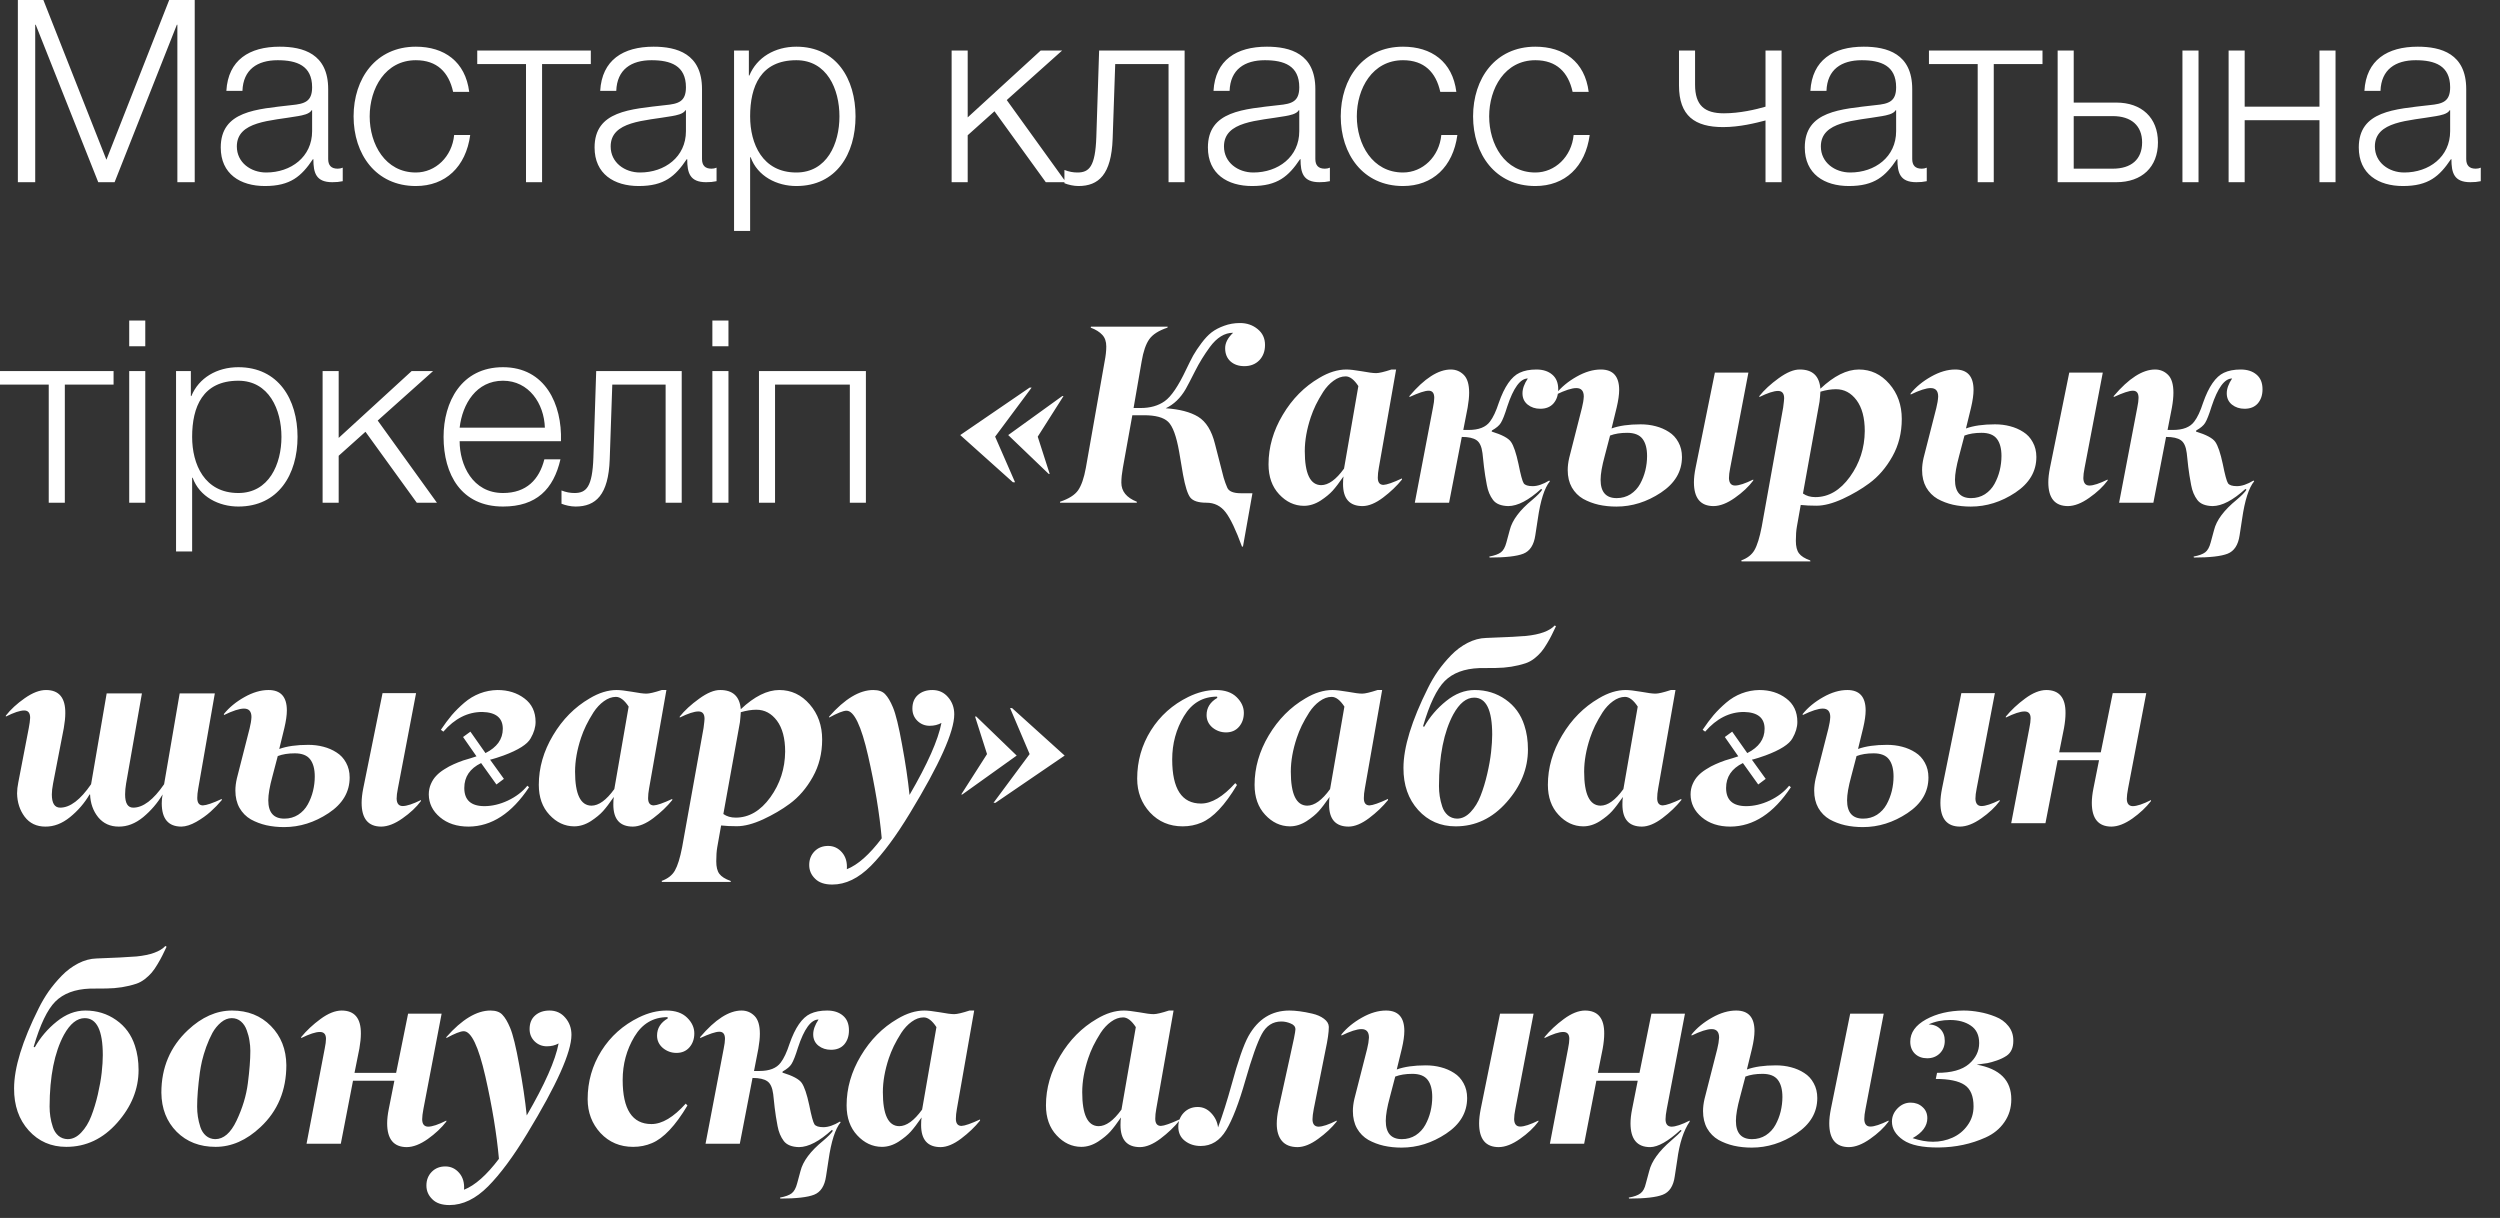 <?xml version="1.0" encoding="UTF-8"?> <svg xmlns="http://www.w3.org/2000/svg" width="117" height="57" viewBox="0 0 117 57" fill="none"><rect x="0" y="0" width="117" height="57" fill="#333333" stroke="none"/><path d="M0.836 8.527V-0H2.03L4.98 7.476L7.918 -0H9.113V8.527H8.301V1.158H8.277L5.363 8.527H4.598L1.672 1.158H1.648V8.527H0.836ZM11.346 4.252H10.594C10.677 2.807 11.669 2.185 13.09 2.185C14.177 2.185 15.359 2.508 15.359 4.168V7.441C15.359 7.739 15.502 7.894 15.801 7.894C15.885 7.894 15.956 7.882 16.04 7.847V8.48C15.861 8.515 15.753 8.527 15.55 8.527C14.786 8.527 14.666 8.085 14.666 7.452H14.643C14.105 8.253 13.592 8.706 12.397 8.706C11.251 8.706 10.331 8.145 10.331 6.903C10.331 5.183 12.015 5.112 13.639 4.92C14.26 4.861 14.607 4.753 14.607 4.084C14.607 3.069 13.89 2.818 12.994 2.818C12.051 2.818 11.382 3.248 11.346 4.252ZM14.607 6.139V5.159H14.583C14.487 5.338 14.153 5.398 13.95 5.434C12.672 5.661 11.084 5.661 11.084 6.855C11.084 7.608 11.74 8.073 12.457 8.073C13.616 8.073 14.607 7.345 14.607 6.139ZM21.959 4.299H21.206C21.003 3.38 20.454 2.818 19.462 2.818C18.029 2.818 17.301 4.144 17.301 5.446C17.301 6.748 18.029 8.073 19.462 8.073C20.382 8.073 21.158 7.333 21.254 6.318H22.006C21.803 7.811 20.848 8.706 19.462 8.706C17.587 8.706 16.548 7.214 16.548 5.446C16.548 3.678 17.587 2.185 19.462 2.185C20.788 2.185 21.779 2.878 21.959 4.299ZM27.65 2.998H25.369V8.527H24.617V2.998H22.335V2.365H27.65V2.998ZM28.841 4.252H28.089C28.172 2.807 29.164 2.185 30.585 2.185C31.672 2.185 32.854 2.508 32.854 4.168V7.441C32.854 7.739 32.998 7.894 33.296 7.894C33.38 7.894 33.452 7.882 33.535 7.847V8.48C33.356 8.515 33.248 8.527 33.045 8.527C32.281 8.527 32.162 8.085 32.162 7.452H32.138C31.6 8.253 31.087 8.706 29.892 8.706C28.746 8.706 27.826 8.145 27.826 6.903C27.826 5.183 29.51 5.112 31.134 4.92C31.756 4.861 32.102 4.753 32.102 4.084C32.102 3.069 31.385 2.818 30.489 2.818C29.546 2.818 28.877 3.248 28.841 4.252ZM32.102 6.139V5.159H32.078C31.982 5.338 31.648 5.398 31.445 5.434C30.167 5.661 28.579 5.661 28.579 6.855C28.579 7.608 29.235 8.073 29.952 8.073C31.111 8.073 32.102 7.345 32.102 6.139ZM34.354 10.809V2.365H35.047V3.535H35.07C35.417 2.687 36.265 2.185 37.268 2.185C39.143 2.185 40.039 3.69 40.039 5.446C40.039 7.202 39.143 8.706 37.268 8.706C36.36 8.706 35.453 8.253 35.13 7.357H35.106V10.809H34.354ZM39.286 5.446C39.286 4.168 38.701 2.818 37.268 2.818C35.596 2.818 35.106 4.049 35.106 5.446C35.106 6.724 35.679 8.073 37.268 8.073C38.701 8.073 39.286 6.724 39.286 5.446ZM44.536 8.527V2.365H45.288V5.494L48.704 2.365H49.707L47.116 4.682L49.887 8.527H48.943L46.542 5.207L45.288 6.33V8.527H44.536ZM55.44 8.527H54.688V2.998H52.192L52.072 6.497C52.013 8.169 51.415 8.706 50.472 8.706C50.245 8.706 49.994 8.647 49.815 8.575V7.954C50.03 8.038 50.221 8.073 50.424 8.073C50.973 8.073 51.26 7.799 51.308 6.413L51.439 2.365H55.44V8.527ZM57.545 4.252H56.792C56.876 2.807 57.867 2.185 59.289 2.185C60.376 2.185 61.558 2.508 61.558 4.168V7.441C61.558 7.739 61.701 7.894 62 7.894C62.083 7.894 62.155 7.882 62.239 7.847V8.48C62.059 8.515 61.952 8.527 61.749 8.527C60.985 8.527 60.865 8.085 60.865 7.452H60.841C60.304 8.253 59.79 8.706 58.596 8.706C57.449 8.706 56.53 8.145 56.53 6.903C56.53 5.183 58.214 5.112 59.838 4.92C60.459 4.861 60.806 4.753 60.806 4.084C60.806 3.069 60.089 2.818 59.193 2.818C58.25 2.818 57.581 3.248 57.545 4.252ZM60.806 6.139V5.159H60.782C60.686 5.338 60.352 5.398 60.149 5.434C58.871 5.661 57.282 5.661 57.282 6.855C57.282 7.608 57.939 8.073 58.656 8.073C59.814 8.073 60.806 7.345 60.806 6.139ZM68.157 4.299H67.405C67.202 3.38 66.652 2.818 65.661 2.818C64.228 2.818 63.499 4.144 63.499 5.446C63.499 6.748 64.228 8.073 65.661 8.073C66.581 8.073 67.357 7.333 67.453 6.318H68.205C68.002 7.811 67.046 8.706 65.661 8.706C63.786 8.706 62.747 7.214 62.747 5.446C62.747 3.678 63.786 2.185 65.661 2.185C66.987 2.185 67.978 2.878 68.157 4.299ZM74.35 4.299H73.598C73.395 3.38 72.846 2.818 71.854 2.818C70.421 2.818 69.693 4.144 69.693 5.446C69.693 6.748 70.421 8.073 71.854 8.073C72.774 8.073 73.55 7.333 73.646 6.318H74.398C74.195 7.811 73.24 8.706 71.854 8.706C69.979 8.706 68.94 7.214 68.94 5.446C68.94 3.678 69.979 2.185 71.854 2.185C73.18 2.185 74.171 2.878 74.35 4.299ZM82.626 5.637C82.172 5.756 81.419 5.948 80.643 5.948C79.317 5.948 78.577 5.422 78.577 4.001V2.365H79.329V3.965C79.329 4.932 79.771 5.303 80.679 5.303C81.419 5.303 82.184 5.123 82.626 4.992V2.365H83.378V8.527H82.626V5.637ZM85.479 4.252H84.726C84.81 2.807 85.801 2.185 87.222 2.185C88.309 2.185 89.492 2.508 89.492 4.168V7.441C89.492 7.739 89.635 7.894 89.934 7.894C90.017 7.894 90.089 7.882 90.172 7.847V8.48C89.993 8.515 89.886 8.527 89.683 8.527C88.918 8.527 88.799 8.085 88.799 7.452H88.775C88.238 8.253 87.724 8.706 86.53 8.706C85.383 8.706 84.464 8.145 84.464 6.903C84.464 5.183 86.148 5.112 87.772 4.92C88.393 4.861 88.739 4.753 88.739 4.084C88.739 3.069 88.023 2.818 87.127 2.818C86.183 2.818 85.515 3.248 85.479 4.252ZM88.739 6.139V5.159H88.715C88.62 5.338 88.285 5.398 88.082 5.434C86.805 5.661 85.216 5.661 85.216 6.855C85.216 7.608 85.873 8.073 86.59 8.073C87.748 8.073 88.739 7.345 88.739 6.139ZM95.589 2.998H93.308V8.527H92.556V2.998H90.275V2.365H95.589V2.998ZM102.138 8.527V2.365H102.891V8.527H102.138ZM99.045 8.527H96.298V2.365H97.05V4.801H99.045C100.227 4.801 100.992 5.506 100.992 6.664C100.992 7.823 100.239 8.527 99.045 8.527ZM98.878 5.434H97.05V7.894H98.878C99.737 7.894 100.251 7.464 100.251 6.664C100.251 5.876 99.737 5.434 98.878 5.434ZM109.303 8.527H108.551V5.625H105.051V8.527H104.299V2.365H105.051V4.992H108.551V2.365H109.303V8.527ZM111.407 4.252H110.654C110.738 2.807 111.729 2.185 113.15 2.185C114.237 2.185 115.419 2.508 115.419 4.168V7.441C115.419 7.739 115.563 7.894 115.861 7.894C115.945 7.894 116.017 7.882 116.1 7.847V8.48C115.921 8.515 115.814 8.527 115.611 8.527C114.846 8.527 114.727 8.085 114.727 7.452H114.703C114.165 8.253 113.652 8.706 112.458 8.706C111.311 8.706 110.391 8.145 110.391 6.903C110.391 5.183 112.075 5.112 113.7 4.92C114.321 4.861 114.667 4.753 114.667 4.084C114.667 3.069 113.95 2.818 113.055 2.818C112.111 2.818 111.442 3.248 111.407 4.252ZM114.667 6.139V5.159H114.643C114.548 5.338 114.213 5.398 114.01 5.434C112.732 5.661 111.144 5.661 111.144 6.855C111.144 7.608 111.801 8.073 112.517 8.073C113.676 8.073 114.667 7.345 114.667 6.139ZM5.315 17.998H3.034V23.527H2.281V17.998H0V17.365H5.315V17.998ZM6.047 16.206V15H6.799V16.206H6.047ZM6.047 23.527V17.365H6.799V23.527H6.047ZM8.239 25.808V17.365H8.932V18.535H8.956C9.302 17.687 10.15 17.185 11.154 17.185C13.029 17.185 13.925 18.69 13.925 20.446C13.925 22.202 13.029 23.706 11.154 23.706C10.246 23.706 9.338 23.253 9.016 22.357H8.992V25.808H8.239ZM13.172 20.446C13.172 19.168 12.587 17.818 11.154 17.818C9.482 17.818 8.992 19.049 8.992 20.446C8.992 21.724 9.565 23.073 11.154 23.073C12.587 23.073 13.172 21.724 13.172 20.446ZM15.098 23.527V17.365H15.85V20.494L19.266 17.365H20.269L17.677 19.682L20.448 23.527H19.505L17.104 20.207L15.85 21.33V23.527H15.098ZM26.253 20.649H21.511C21.511 21.748 22.108 23.073 23.541 23.073C24.64 23.073 25.237 22.441 25.476 21.497H26.229C25.906 22.894 25.106 23.706 23.541 23.706C21.583 23.706 20.759 22.202 20.759 20.446C20.759 18.822 21.583 17.185 23.541 17.185C25.512 17.185 26.312 18.917 26.253 20.649ZM21.511 20.016H25.5C25.464 18.881 24.748 17.818 23.541 17.818C22.299 17.818 21.642 18.893 21.511 20.016ZM31.904 23.527H31.151V17.998H28.655L28.535 21.497C28.476 23.169 27.879 23.706 26.935 23.706C26.708 23.706 26.457 23.647 26.278 23.575V22.954C26.493 23.038 26.684 23.073 26.887 23.073C27.437 23.073 27.723 22.799 27.771 21.413L27.902 17.365H31.904V23.527ZM33.339 16.206V15H34.092V16.206H33.339ZM33.339 23.527V17.365H34.092V23.527H33.339ZM40.524 23.527H39.772V17.998H36.272V23.527H35.52V17.365H40.524V23.527ZM48.566 20.436L49.126 22.18H49.08L47.184 20.361L49.715 18.535H49.773L48.566 20.436ZM46.572 20.436L47.505 22.571H47.406L44.939 20.361L48.187 18.139H48.281L46.572 20.436ZM57.366 23.982C57.137 23.679 56.836 23.527 56.462 23.527C56.085 23.527 55.833 23.446 55.704 23.282C55.58 23.123 55.467 22.767 55.366 22.215L55.185 21.148C55.057 20.413 54.884 19.943 54.666 19.737C54.453 19.535 54.077 19.433 53.541 19.433H52.993L52.549 21.9C52.503 22.157 52.479 22.386 52.479 22.588C52.479 22.993 52.721 23.29 53.203 23.481V23.527H49.61V23.481C50.019 23.345 50.3 23.166 50.456 22.944C50.611 22.719 50.732 22.371 50.817 21.9L51.698 16.908C51.748 16.656 51.774 16.424 51.774 16.214C51.774 15.985 51.712 15.804 51.587 15.672C51.463 15.536 51.282 15.423 51.045 15.334L51.056 15.287H54.649L54.637 15.334C54.229 15.47 53.945 15.651 53.786 15.876C53.626 16.102 53.508 16.446 53.43 16.908L53.051 19.095H53.383C53.834 19.095 54.209 18.988 54.509 18.774C54.812 18.561 55.147 18.067 55.512 17.293C55.636 17.033 55.747 16.813 55.844 16.634C55.945 16.455 56.074 16.263 56.229 16.057C56.385 15.847 56.542 15.68 56.702 15.555C56.865 15.431 57.061 15.328 57.291 15.246C57.52 15.161 57.767 15.118 58.031 15.118C58.35 15.118 58.624 15.211 58.853 15.398C59.087 15.585 59.203 15.833 59.203 16.144C59.203 16.436 59.114 16.675 58.935 16.862C58.756 17.044 58.523 17.136 58.235 17.136C57.971 17.136 57.755 17.062 57.588 16.914C57.421 16.763 57.337 16.556 57.337 16.296C57.337 16.047 57.462 15.806 57.711 15.573C57.314 15.573 56.95 15.796 56.62 16.244C56.356 16.605 56.126 16.978 55.932 17.363C55.726 17.771 55.58 18.051 55.494 18.203C55.249 18.627 54.937 18.928 54.556 19.107C55.201 19.15 55.706 19.282 56.072 19.503C56.445 19.733 56.707 20.155 56.859 20.769L57.267 22.355C57.318 22.526 57.374 22.682 57.436 22.822C57.51 22.997 57.724 23.084 58.078 23.084H58.614L58.171 25.58H58.124C57.845 24.814 57.592 24.282 57.366 23.982ZM62.977 17.614C62.786 17.614 62.597 17.682 62.411 17.818C62.228 17.95 62.067 18.123 61.927 18.337C61.791 18.551 61.674 18.757 61.577 18.955C61.484 19.15 61.406 19.34 61.344 19.527C61.157 20.087 61.064 20.615 61.064 21.113C61.064 22.167 61.318 22.697 61.828 22.705C62.17 22.705 62.528 22.447 62.901 21.93L63.571 18.069C63.373 17.766 63.175 17.614 62.977 17.614ZM63.77 23.685C63.159 23.685 62.854 23.341 62.854 22.653C62.854 22.493 62.862 22.375 62.877 22.297C62.679 22.585 62.51 22.806 62.37 22.962C62.234 23.113 62.045 23.269 61.804 23.428C61.548 23.591 61.285 23.673 61.017 23.673C60.578 23.669 60.193 23.488 59.862 23.131C59.532 22.777 59.367 22.311 59.367 21.731C59.367 20.93 59.588 20.159 60.032 19.416C60.475 18.669 61.046 18.092 61.746 17.684C62.181 17.424 62.603 17.293 63.011 17.293C63.171 17.293 63.41 17.32 63.729 17.375C64.04 17.433 64.265 17.462 64.405 17.462C64.537 17.462 64.776 17.406 65.123 17.293H65.338L64.528 21.9C64.497 22.067 64.481 22.219 64.481 22.355C64.481 22.577 64.569 22.689 64.743 22.693C64.903 22.686 65.192 22.585 65.612 22.39V22.443C65.371 22.742 65.076 23.024 64.726 23.288C64.38 23.549 64.061 23.681 63.77 23.685ZM67.123 18.617C67.123 18.395 67.035 18.285 66.86 18.285C66.689 18.285 66.39 18.384 65.962 18.582V18.535C66.666 17.707 67.311 17.293 67.898 17.293C68.136 17.293 68.338 17.377 68.505 17.544C68.672 17.711 68.756 17.989 68.756 18.378C68.756 18.576 68.732 18.808 68.686 19.072L68.482 20.122H68.732C69.207 20.122 69.539 19.991 69.73 19.731C69.877 19.54 70.015 19.247 70.144 18.85C70.408 18.092 70.733 17.624 71.118 17.445C71.331 17.344 71.594 17.293 71.905 17.293C72.212 17.293 72.459 17.373 72.645 17.532C72.832 17.688 72.925 17.917 72.925 18.221C72.925 18.489 72.852 18.708 72.704 18.88C72.556 19.047 72.35 19.13 72.086 19.13C71.856 19.13 71.66 19.066 71.497 18.938C71.333 18.806 71.252 18.629 71.252 18.407C71.252 18.193 71.335 17.962 71.502 17.713C71.149 17.713 70.828 18.151 70.54 19.025C70.424 19.402 70.323 19.659 70.237 19.795C70.163 19.916 70.025 20.032 69.823 20.145L69.811 20.197C70.293 20.345 70.595 20.506 70.715 20.681C70.84 20.86 70.956 21.204 71.065 21.714C71.166 22.223 71.248 22.524 71.31 22.618C71.372 22.707 71.512 22.752 71.73 22.752C71.955 22.752 72.214 22.664 72.505 22.489L72.535 22.524C72.282 22.831 72.093 23.42 71.969 24.291L71.852 25.055C71.786 25.506 71.6 25.792 71.293 25.913C70.989 26.033 70.463 26.093 69.712 26.093L69.7 26.047C69.949 26 70.13 25.934 70.243 25.848C70.356 25.763 70.441 25.609 70.499 25.388L70.657 24.805C70.77 24.346 71.123 23.873 71.718 23.387C71.944 23.197 72.095 23.041 72.173 22.921L72.126 22.88C71.543 23.413 71.03 23.681 70.587 23.685C70.252 23.677 70.015 23.582 69.875 23.399C69.731 23.209 69.634 22.975 69.584 22.699C69.525 22.392 69.481 22.108 69.45 21.848C69.419 21.552 69.395 21.338 69.38 21.206C69.341 20.899 69.248 20.697 69.1 20.6C68.956 20.499 68.727 20.448 68.412 20.448L67.817 23.527H66.213L67.064 19.072C67.103 18.881 67.123 18.73 67.123 18.617ZM80.198 23.685C79.583 23.685 79.276 23.314 79.276 22.571C79.276 22.377 79.301 22.153 79.352 21.9L80.256 17.439H81.825L80.973 21.9C80.934 22.091 80.915 22.25 80.915 22.378C80.923 22.608 81.018 22.723 81.201 22.723C81.387 22.723 81.671 22.629 82.052 22.443V22.489C81.838 22.777 81.55 23.047 81.189 23.3C80.831 23.553 80.501 23.681 80.198 23.685ZM73.771 18.162C73.561 18.162 73.248 18.263 72.832 18.465V18.413C73.077 18.11 73.396 17.847 73.788 17.626C74.181 17.404 74.558 17.293 74.92 17.293C75.491 17.293 75.777 17.612 75.777 18.25C75.777 18.467 75.738 18.741 75.66 19.072L75.421 20.052C75.775 19.923 76.228 19.859 76.78 19.859C77.029 19.859 77.264 19.888 77.486 19.947C77.711 20.005 77.917 20.094 78.104 20.215C78.29 20.332 78.438 20.491 78.547 20.693C78.66 20.895 78.716 21.127 78.716 21.387C78.716 22.064 78.388 22.619 77.731 23.055C77.074 23.49 76.38 23.708 75.649 23.708C75.353 23.708 75.075 23.679 74.815 23.621C74.558 23.562 74.317 23.471 74.092 23.347C73.87 23.218 73.693 23.039 73.561 22.81C73.433 22.581 73.369 22.311 73.369 21.999C73.369 21.821 73.392 21.63 73.439 21.428L74.033 19.095C74.084 18.897 74.113 18.718 74.121 18.559C74.121 18.294 74.004 18.162 73.771 18.162ZM74.908 22.454C74.908 23.026 75.159 23.312 75.66 23.312C75.901 23.312 76.117 23.251 76.308 23.131C76.498 23.006 76.648 22.845 76.757 22.647C76.866 22.448 76.947 22.238 77.002 22.017C77.056 21.791 77.083 21.566 77.083 21.34C77.083 20.991 77.011 20.722 76.868 20.536C76.724 20.349 76.485 20.256 76.15 20.256C75.839 20.256 75.573 20.299 75.351 20.384L75.101 21.34C74.972 21.811 74.908 22.182 74.908 22.454ZM84.956 23.265C85.578 23.265 86.119 22.948 86.577 22.314C87.032 21.684 87.264 20.971 87.271 20.174C87.271 19.556 87.143 19.074 86.886 18.728C86.63 18.386 86.309 18.215 85.924 18.215C85.703 18.215 85.46 18.253 85.195 18.331C85.191 18.378 85.186 18.454 85.178 18.559C85.174 18.598 85.166 18.677 85.154 18.798L84.379 23.096C84.538 23.209 84.731 23.265 84.956 23.265ZM83.498 18.64C83.498 18.411 83.403 18.296 83.213 18.296C83.014 18.296 82.723 18.392 82.338 18.582V18.535C82.563 18.252 82.865 17.974 83.242 17.701C83.623 17.425 83.953 17.289 84.233 17.293C84.824 17.293 85.145 17.593 85.195 18.191C85.829 17.593 86.43 17.293 86.997 17.293C87.557 17.293 88.031 17.517 88.42 17.964C88.809 18.411 89.003 18.959 89.003 19.608C89.003 20.254 88.858 20.837 88.566 21.358C88.27 21.887 87.907 22.308 87.475 22.623C87.118 22.888 86.706 23.129 86.239 23.347C85.773 23.56 85.364 23.667 85.014 23.667C84.735 23.667 84.488 23.656 84.274 23.632L84.093 24.653C84.062 24.832 84.046 25.051 84.046 25.312C84.046 25.572 84.095 25.767 84.192 25.895C84.289 26.027 84.464 26.138 84.717 26.227L84.729 26.274H81.504L81.492 26.227C81.78 26.122 81.986 25.961 82.11 25.743C82.239 25.518 82.351 25.154 82.448 24.653L83.452 19.072C83.483 18.835 83.498 18.691 83.498 18.64ZM96.783 23.685C96.169 23.685 95.861 23.314 95.861 22.571C95.861 22.377 95.887 22.153 95.937 21.9L96.841 17.439H98.41L97.558 21.9C97.52 22.091 97.5 22.25 97.5 22.378C97.508 22.608 97.603 22.723 97.786 22.723C97.972 22.723 98.256 22.629 98.637 22.443V22.489C98.424 22.777 98.136 23.047 97.774 23.3C97.417 23.553 97.086 23.681 96.783 23.685ZM90.356 18.162C90.146 18.162 89.833 18.263 89.417 18.465V18.413C89.662 18.11 89.981 17.847 90.374 17.626C90.766 17.404 91.144 17.293 91.505 17.293C92.077 17.293 92.362 17.612 92.362 18.25C92.362 18.467 92.323 18.741 92.246 19.072L92.007 20.052C92.361 19.923 92.813 19.859 93.365 19.859C93.614 19.859 93.85 19.888 94.071 19.947C94.297 20.005 94.503 20.094 94.689 20.215C94.876 20.332 95.024 20.491 95.132 20.693C95.245 20.895 95.302 21.127 95.302 21.387C95.302 22.064 94.973 22.619 94.316 23.055C93.659 23.49 92.965 23.708 92.234 23.708C91.939 23.708 91.661 23.679 91.4 23.621C91.144 23.562 90.903 23.471 90.677 23.347C90.456 23.218 90.279 23.039 90.146 22.81C90.018 22.581 89.954 22.311 89.954 21.999C89.954 21.821 89.977 21.63 90.024 21.428L90.619 19.095C90.669 18.897 90.698 18.718 90.706 18.559C90.706 18.294 90.59 18.162 90.356 18.162ZM91.493 22.454C91.493 23.026 91.744 23.312 92.246 23.312C92.487 23.312 92.703 23.251 92.893 23.131C93.084 23.006 93.233 22.845 93.342 22.647C93.451 22.448 93.533 22.238 93.587 22.017C93.641 21.791 93.669 21.566 93.669 21.34C93.669 20.991 93.597 20.722 93.453 20.536C93.309 20.349 93.07 20.256 92.736 20.256C92.425 20.256 92.158 20.299 91.937 20.384L91.686 21.34C91.558 21.811 91.493 22.182 91.493 22.454ZM100.084 18.617C100.084 18.395 99.996 18.285 99.821 18.285C99.65 18.285 99.351 18.384 98.923 18.582V18.535C99.627 17.707 100.272 17.293 100.859 17.293C101.096 17.293 101.299 17.377 101.466 17.544C101.633 17.711 101.716 17.989 101.716 18.378C101.716 18.576 101.693 18.808 101.646 19.072L101.442 20.122H101.693C102.167 20.122 102.5 19.991 102.69 19.731C102.838 19.54 102.976 19.247 103.104 18.85C103.369 18.092 103.693 17.624 104.078 17.445C104.292 17.344 104.555 17.293 104.866 17.293C105.173 17.293 105.42 17.373 105.606 17.532C105.793 17.688 105.886 17.917 105.886 18.221C105.886 18.489 105.812 18.708 105.665 18.88C105.517 19.047 105.311 19.13 105.046 19.13C104.817 19.13 104.621 19.066 104.457 18.938C104.294 18.806 104.212 18.629 104.212 18.407C104.212 18.193 104.296 17.962 104.463 17.713C104.109 17.713 103.789 18.151 103.501 19.025C103.384 19.402 103.283 19.659 103.198 19.795C103.124 19.916 102.986 20.032 102.784 20.145L102.772 20.197C103.254 20.345 103.555 20.506 103.676 20.681C103.8 20.86 103.917 21.204 104.026 21.714C104.127 22.223 104.209 22.524 104.271 22.618C104.333 22.707 104.473 22.752 104.691 22.752C104.916 22.752 105.175 22.664 105.466 22.489L105.495 22.524C105.243 22.831 105.054 23.42 104.93 24.291L104.813 25.055C104.747 25.506 104.56 25.792 104.253 25.913C103.95 26.033 103.423 26.093 102.673 26.093L102.661 26.047C102.91 26 103.091 25.934 103.204 25.848C103.316 25.763 103.402 25.609 103.46 25.388L103.618 24.805C103.73 24.346 104.084 23.873 104.679 23.387C104.904 23.197 105.056 23.041 105.134 22.921L105.087 22.88C104.504 23.413 103.991 23.681 103.548 23.685C103.213 23.677 102.976 23.582 102.836 23.399C102.692 23.209 102.595 22.975 102.545 22.699C102.486 22.392 102.442 22.108 102.41 21.848C102.379 21.552 102.356 21.338 102.34 21.206C102.302 20.899 102.208 20.697 102.061 20.6C101.917 20.499 101.687 20.448 101.372 20.448L100.778 23.527H99.174L100.025 19.072C100.064 18.881 100.084 18.73 100.084 18.617ZM5.855 37.18C5.855 37.592 5.981 37.798 6.234 37.798C6.697 37.798 7.179 37.433 7.68 36.702L8.409 32.451H10.054L9.278 36.9C9.247 37.068 9.232 37.215 9.232 37.343C9.232 37.573 9.319 37.69 9.494 37.693C9.665 37.686 9.961 37.585 10.38 37.39V37.443C10.225 37.629 10.05 37.81 9.856 37.985C9.665 38.156 9.442 38.316 9.185 38.463C8.928 38.607 8.697 38.681 8.491 38.685C7.877 38.685 7.57 38.321 7.57 37.594C7.57 37.454 7.583 37.316 7.61 37.18C7.369 37.585 7.066 37.938 6.701 38.242C6.335 38.541 5.954 38.689 5.558 38.685C5.157 38.685 4.836 38.539 4.595 38.247C4.358 37.952 4.232 37.596 4.216 37.18H4.193C3.952 37.588 3.647 37.942 3.277 38.242C2.908 38.541 2.523 38.689 2.123 38.685C1.711 38.685 1.388 38.531 1.155 38.224C0.925 37.917 0.807 37.551 0.799 37.128C0.799 36.976 0.818 36.805 0.857 36.614L1.347 34.072C1.382 33.897 1.403 33.738 1.411 33.594C1.411 33.364 1.318 33.25 1.131 33.25C0.941 33.25 0.655 33.345 0.274 33.535V33.489C0.5 33.201 0.793 32.931 1.155 32.678C1.52 32.422 1.853 32.293 2.152 32.293C2.762 32.293 3.064 32.655 3.056 33.378C3.056 33.576 3.032 33.808 2.986 34.072L2.484 36.667C2.445 36.873 2.426 37.044 2.426 37.18C2.426 37.592 2.556 37.798 2.817 37.798C3.279 37.798 3.761 37.433 4.263 36.702L4.992 32.451H6.642L5.902 36.667C5.871 36.846 5.855 37.017 5.855 37.18ZM17.845 38.685C17.231 38.685 16.924 38.313 16.924 37.571C16.924 37.377 16.949 37.153 16.999 36.9L17.903 32.439H19.472L18.621 36.9C18.582 37.091 18.562 37.25 18.562 37.379C18.57 37.608 18.665 37.723 18.848 37.723C19.035 37.723 19.319 37.629 19.7 37.443V37.489C19.486 37.777 19.198 38.047 18.836 38.3C18.479 38.553 18.148 38.681 17.845 38.685ZM11.418 33.162C11.209 33.162 10.896 33.263 10.48 33.465V33.413C10.725 33.11 11.043 32.847 11.436 32.626C11.829 32.404 12.206 32.293 12.567 32.293C13.139 32.293 13.425 32.612 13.425 33.25C13.425 33.467 13.386 33.742 13.308 34.072L13.069 35.052C13.423 34.923 13.876 34.859 14.428 34.859C14.676 34.859 14.912 34.888 15.133 34.947C15.359 35.005 15.565 35.094 15.751 35.215C15.938 35.332 16.086 35.491 16.195 35.693C16.307 35.895 16.364 36.127 16.364 36.387C16.364 37.064 16.035 37.62 15.378 38.055C14.721 38.49 14.027 38.708 13.296 38.708C13.001 38.708 12.723 38.679 12.462 38.621C12.206 38.562 11.965 38.471 11.739 38.347C11.518 38.218 11.341 38.039 11.209 37.81C11.08 37.581 11.016 37.31 11.016 36.999C11.016 36.821 11.039 36.63 11.086 36.428L11.681 34.095C11.731 33.897 11.761 33.718 11.768 33.559C11.768 33.294 11.652 33.162 11.418 33.162ZM12.556 37.454C12.556 38.026 12.806 38.312 13.308 38.312C13.549 38.312 13.765 38.251 13.955 38.131C14.146 38.006 14.295 37.845 14.404 37.647C14.513 37.449 14.595 37.239 14.649 37.017C14.704 36.791 14.731 36.566 14.731 36.34C14.731 35.991 14.659 35.722 14.515 35.536C14.371 35.349 14.132 35.256 13.798 35.256C13.487 35.256 13.22 35.298 12.999 35.384L12.748 36.34C12.62 36.811 12.556 37.182 12.556 37.454ZM23.531 34.107C23.531 33.598 23.21 33.335 22.569 33.32C21.888 33.32 21.282 33.627 20.749 34.241L20.633 34.154C20.808 33.893 20.979 33.664 21.146 33.465C21.317 33.267 21.511 33.075 21.729 32.888C21.951 32.698 22.194 32.552 22.458 32.451C22.722 32.35 22.998 32.297 23.286 32.293C23.776 32.293 24.194 32.423 24.54 32.684C24.89 32.944 25.065 33.312 25.065 33.786C25.065 34.031 24.989 34.286 24.837 34.55C24.686 34.83 24.264 35.098 23.572 35.355C23.541 35.37 23.432 35.407 23.245 35.466C23.058 35.524 22.956 35.553 22.936 35.553L23.583 36.451L23.233 36.714L22.516 35.711C21.991 35.967 21.729 36.356 21.729 36.877C21.729 37.441 22.04 37.724 22.662 37.728C23.027 37.728 23.397 37.641 23.77 37.466C24.147 37.287 24.45 37.056 24.68 36.772L24.761 36.842C23.953 38.063 23.01 38.677 21.933 38.685C21.385 38.685 20.938 38.539 20.592 38.247C20.246 37.956 20.071 37.6 20.067 37.18C20.067 37.005 20.1 36.842 20.166 36.69C20.232 36.539 20.316 36.41 20.417 36.306C20.518 36.197 20.644 36.096 20.796 36.002C20.948 35.905 21.091 35.827 21.227 35.769C21.363 35.707 21.515 35.647 21.682 35.588L22.032 35.483C22.184 35.437 22.273 35.407 22.3 35.396L21.671 34.492L22.015 34.241L22.72 35.244C23.261 34.972 23.531 34.593 23.531 34.107ZM28.826 32.614C28.636 32.614 28.447 32.682 28.26 32.818C28.078 32.95 27.916 33.123 27.776 33.337C27.64 33.551 27.524 33.757 27.427 33.955C27.333 34.15 27.255 34.34 27.193 34.527C27.007 35.087 26.913 35.615 26.913 36.113C26.913 37.167 27.168 37.697 27.677 37.705C28.019 37.705 28.377 37.447 28.75 36.929L29.421 33.069C29.223 32.766 29.024 32.614 28.826 32.614ZM29.619 38.685C29.009 38.685 28.704 38.341 28.704 37.653C28.704 37.493 28.711 37.375 28.727 37.297C28.529 37.585 28.36 37.806 28.22 37.962C28.084 38.113 27.895 38.269 27.654 38.428C27.397 38.592 27.135 38.673 26.867 38.673C26.427 38.669 26.042 38.489 25.712 38.131C25.381 37.777 25.216 37.31 25.216 36.731C25.216 35.93 25.438 35.159 25.881 34.416C26.324 33.669 26.896 33.092 27.596 32.684C28.031 32.423 28.453 32.293 28.861 32.293C29.02 32.293 29.26 32.321 29.578 32.375C29.889 32.433 30.115 32.462 30.255 32.462C30.387 32.462 30.626 32.406 30.972 32.293H31.188L30.377 36.9C30.346 37.068 30.331 37.219 30.331 37.355C30.331 37.577 30.418 37.69 30.593 37.693C30.753 37.686 31.042 37.585 31.462 37.39V37.443C31.221 37.742 30.925 38.024 30.576 38.288C30.23 38.549 29.911 38.681 29.619 38.685ZM34.43 38.265C35.052 38.265 35.593 37.948 36.052 37.314C36.506 36.684 36.738 35.971 36.745 35.174C36.745 34.556 36.617 34.074 36.361 33.728C36.104 33.386 35.783 33.215 35.398 33.215C35.177 33.215 34.934 33.254 34.669 33.331C34.666 33.378 34.66 33.454 34.652 33.559C34.648 33.598 34.64 33.677 34.629 33.798L33.853 38.096C34.012 38.209 34.205 38.265 34.43 38.265ZM32.972 33.64C32.972 33.411 32.877 33.296 32.687 33.296C32.488 33.296 32.197 33.392 31.812 33.582V33.535C32.037 33.252 32.339 32.974 32.716 32.702C33.097 32.425 33.427 32.289 33.707 32.293C34.298 32.293 34.619 32.593 34.669 33.191C35.303 32.593 35.904 32.293 36.471 32.293C37.031 32.293 37.506 32.517 37.894 32.964C38.283 33.411 38.477 33.959 38.477 34.608C38.477 35.254 38.332 35.837 38.04 36.358C37.745 36.887 37.381 37.309 36.95 37.623C36.592 37.888 36.18 38.129 35.713 38.347C35.247 38.56 34.839 38.667 34.489 38.667C34.209 38.667 33.962 38.656 33.748 38.632L33.567 39.653C33.536 39.832 33.521 40.051 33.521 40.312C33.521 40.572 33.569 40.767 33.666 40.895C33.764 41.027 33.938 41.138 34.191 41.227L34.203 41.274H30.978L30.966 41.227C31.254 41.122 31.46 40.961 31.584 40.743C31.713 40.518 31.826 40.154 31.923 39.653L32.926 34.072C32.957 33.835 32.972 33.691 32.972 33.64ZM40.868 32.293C41.121 32.293 41.308 32.359 41.428 32.492C41.553 32.62 41.673 32.824 41.79 33.104C41.922 33.419 42.064 34 42.216 34.847C42.375 35.699 42.492 36.484 42.566 37.203C43.409 35.753 43.907 34.63 44.059 33.833C43.899 33.922 43.716 33.967 43.51 33.967C43.285 33.967 43.092 33.889 42.933 33.734C42.777 33.578 42.7 33.388 42.7 33.162C42.7 32.89 42.785 32.678 42.956 32.526C43.131 32.371 43.357 32.293 43.633 32.293C43.936 32.293 44.183 32.406 44.373 32.632C44.564 32.853 44.659 33.119 44.659 33.43C44.659 34.239 43.969 35.779 42.589 38.049C41.94 39.122 41.329 39.946 40.758 40.522C40.178 41.105 39.576 41.397 38.95 41.397C38.596 41.397 38.33 41.307 38.151 41.128C37.964 40.949 37.871 40.734 37.871 40.481C37.871 40.224 37.955 40.011 38.122 39.84C38.289 39.672 38.501 39.589 38.758 39.589C39.014 39.589 39.23 39.69 39.405 39.892C39.58 40.094 39.656 40.357 39.632 40.679C40.145 40.477 40.69 39.995 41.265 39.233C41.16 38.067 40.948 36.782 40.629 35.378C40.307 33.963 39.968 33.257 39.615 33.261C39.467 33.261 39.197 33.368 38.804 33.582V33.535C39.535 32.707 40.223 32.293 40.868 32.293ZM45.691 33.535L47.581 35.361L45.038 37.18H44.986L46.193 35.291L45.633 33.535H45.691ZM47.365 33.139L49.826 35.361L46.589 37.571H46.496L48.187 35.291L47.272 33.139H47.365ZM55.349 38.673C54.734 38.673 54.225 38.457 53.821 38.026C53.42 37.59 53.22 37.062 53.22 36.44C53.22 35.619 53.434 34.867 53.862 34.183C54.293 33.498 54.878 32.976 55.617 32.614C56.056 32.4 56.486 32.293 56.906 32.293C57.326 32.293 57.648 32.404 57.874 32.626C58.099 32.847 58.212 33.092 58.212 33.361C58.212 33.621 58.136 33.839 57.985 34.014C57.833 34.189 57.631 34.276 57.378 34.276C57.141 34.276 56.929 34.2 56.742 34.049C56.56 33.893 56.468 33.699 56.468 33.465C56.468 33.123 56.636 32.855 56.97 32.661L56.958 32.602C56.289 32.602 55.772 32.907 55.407 33.518C55.041 34.128 54.859 34.803 54.859 35.541C54.859 36.918 55.308 37.606 56.206 37.606C56.703 37.606 57.238 37.287 57.81 36.65L57.891 36.737C57.324 37.686 56.77 38.273 56.229 38.498C55.957 38.615 55.663 38.673 55.349 38.673ZM62.323 32.614C62.133 32.614 61.944 32.682 61.758 32.818C61.575 32.95 61.414 33.123 61.274 33.337C61.138 33.551 61.021 33.757 60.924 33.955C60.83 34.15 60.753 34.34 60.691 34.527C60.504 35.087 60.41 35.615 60.41 36.113C60.41 37.167 60.665 37.697 61.175 37.705C61.517 37.705 61.874 37.447 62.248 36.929L62.918 33.069C62.72 32.766 62.522 32.614 62.323 32.614ZM63.117 38.685C62.506 38.685 62.201 38.341 62.201 37.653C62.201 37.493 62.209 37.375 62.224 37.297C62.026 37.585 61.857 37.806 61.717 37.962C61.581 38.113 61.392 38.269 61.151 38.428C60.895 38.592 60.632 38.673 60.364 38.673C59.925 38.669 59.54 38.489 59.209 38.131C58.879 37.777 58.714 37.31 58.714 36.731C58.714 35.93 58.935 35.159 59.378 34.416C59.822 33.669 60.393 33.092 61.093 32.684C61.528 32.423 61.95 32.293 62.358 32.293C62.518 32.293 62.757 32.321 63.076 32.375C63.387 32.433 63.612 32.462 63.752 32.462C63.884 32.462 64.123 32.406 64.469 32.293H64.685L63.875 36.9C63.843 37.068 63.828 37.219 63.828 37.355C63.828 37.577 63.915 37.69 64.09 37.693C64.25 37.686 64.539 37.585 64.959 37.39V37.443C64.718 37.742 64.423 38.024 64.073 38.288C63.727 38.549 63.408 38.681 63.117 38.685ZM68.19 38.312C68.419 38.312 68.631 38.209 68.826 38.002C69.02 37.796 69.176 37.542 69.292 37.239C69.413 36.931 69.516 36.593 69.601 36.224C69.687 35.855 69.747 35.514 69.782 35.203C69.817 34.888 69.835 34.614 69.835 34.381C69.835 33.226 69.553 32.649 68.989 32.649C68.627 32.649 68.303 32.91 68.015 33.43C67.572 34.255 67.348 35.374 67.344 36.789C67.344 36.949 67.356 37.106 67.379 37.262C67.403 37.417 67.442 37.579 67.496 37.746C67.55 37.913 67.638 38.049 67.758 38.154C67.879 38.255 68.023 38.308 68.19 38.312ZM71.508 35.075C71.508 35.969 71.176 36.791 70.511 37.542C69.846 38.296 69.051 38.673 68.126 38.673C67.418 38.673 66.833 38.419 66.371 37.909C65.908 37.396 65.678 36.739 65.682 35.938C65.682 34.974 66.065 33.726 66.831 32.194C66.967 31.918 67.123 31.654 67.298 31.401C67.477 31.148 67.681 30.903 67.91 30.666C68.139 30.429 68.396 30.237 68.68 30.089C68.968 29.941 69.257 29.863 69.549 29.856C70.35 29.828 70.972 29.797 71.415 29.762C72.068 29.696 72.517 29.533 72.762 29.272L72.82 29.307C72.743 29.475 72.677 29.611 72.622 29.716C72.572 29.821 72.498 29.955 72.4 30.118C72.307 30.277 72.216 30.41 72.126 30.515C72.037 30.62 71.928 30.723 71.8 30.824C71.672 30.921 71.539 30.993 71.403 31.039C70.964 31.183 70.497 31.257 70.004 31.261C69.669 31.265 69.411 31.267 69.228 31.267C68.528 31.294 67.99 31.496 67.613 31.873C67.24 32.247 66.901 32.952 66.598 33.99L66.65 34.014C66.915 33.547 67.259 33.145 67.683 32.806C68.106 32.464 68.552 32.293 69.018 32.293C69.558 32.293 70.039 32.441 70.459 32.736C70.882 33.032 71.176 33.434 71.339 33.944C71.452 34.282 71.508 34.659 71.508 35.075ZM76.051 32.614C75.861 32.614 75.672 32.682 75.486 32.818C75.303 32.95 75.141 33.123 75.001 33.337C74.865 33.551 74.749 33.757 74.651 33.955C74.558 34.15 74.481 34.34 74.418 34.527C74.232 35.087 74.138 35.615 74.138 36.113C74.138 37.167 74.393 37.697 74.902 37.705C75.244 37.705 75.602 37.447 75.975 36.929L76.646 33.069C76.448 32.766 76.249 32.614 76.051 32.614ZM76.844 38.685C76.234 38.685 75.929 38.341 75.929 37.653C75.929 37.493 75.936 37.375 75.952 37.297C75.754 37.585 75.585 37.806 75.445 37.962C75.309 38.113 75.12 38.269 74.879 38.428C74.622 38.592 74.36 38.673 74.092 38.673C73.652 38.669 73.267 38.489 72.937 38.131C72.607 37.777 72.441 37.31 72.441 36.731C72.441 35.93 72.663 35.159 73.106 34.416C73.549 33.669 74.121 33.092 74.821 32.684C75.256 32.423 75.678 32.293 76.086 32.293C76.246 32.293 76.485 32.321 76.803 32.375C77.115 32.433 77.34 32.462 77.48 32.462C77.612 32.462 77.851 32.406 78.197 32.293H78.413L77.602 36.9C77.571 37.068 77.556 37.219 77.556 37.355C77.556 37.577 77.643 37.69 77.818 37.693C77.978 37.686 78.267 37.585 78.687 37.39V37.443C78.446 37.742 78.151 38.024 77.801 38.288C77.455 38.549 77.136 38.681 76.844 38.685ZM82.583 34.107C82.583 33.598 82.262 33.335 81.62 33.32C80.94 33.32 80.334 33.627 79.801 34.241L79.684 34.154C79.859 33.893 80.03 33.664 80.198 33.465C80.369 33.267 80.563 33.075 80.781 32.888C81.002 32.698 81.245 32.552 81.51 32.451C81.774 32.35 82.05 32.297 82.338 32.293C82.828 32.293 83.246 32.423 83.591 32.684C83.941 32.944 84.116 33.312 84.116 33.786C84.116 34.031 84.041 34.286 83.889 34.55C83.737 34.83 83.316 35.098 82.624 35.355C82.592 35.37 82.484 35.407 82.297 35.466C82.11 35.524 82.007 35.553 81.988 35.553L82.635 36.451L82.285 36.714L81.568 35.711C81.043 35.967 80.781 36.356 80.781 36.877C80.781 37.441 81.092 37.724 81.714 37.728C82.079 37.728 82.448 37.641 82.822 37.466C83.199 37.287 83.502 37.056 83.731 36.772L83.813 36.842C83.004 38.063 82.062 38.677 80.985 38.685C80.437 38.685 79.99 38.539 79.644 38.247C79.297 37.956 79.123 37.6 79.119 37.18C79.119 37.005 79.152 36.842 79.218 36.69C79.284 36.539 79.368 36.41 79.469 36.306C79.57 36.197 79.696 36.096 79.848 36.002C79.999 35.905 80.143 35.827 80.279 35.769C80.415 35.707 80.567 35.647 80.734 35.588L81.084 35.483C81.236 35.437 81.325 35.407 81.352 35.396L80.722 34.492L81.066 34.241L81.772 35.244C82.312 34.972 82.583 34.593 82.583 34.107ZM91.733 38.685C91.118 38.685 90.811 38.313 90.811 37.571C90.811 37.377 90.837 37.153 90.887 36.9L91.791 32.439H93.36L92.508 36.9C92.469 37.091 92.45 37.25 92.45 37.379C92.458 37.608 92.553 37.723 92.736 37.723C92.922 37.723 93.206 37.629 93.587 37.443V37.489C93.373 37.777 93.085 38.047 92.724 38.3C92.366 38.553 92.036 38.681 91.733 38.685ZM85.306 33.162C85.096 33.162 84.783 33.263 84.367 33.465V33.413C84.612 33.11 84.931 32.847 85.324 32.626C85.716 32.404 86.093 32.293 86.455 32.293C87.026 32.293 87.312 32.612 87.312 33.25C87.312 33.467 87.273 33.742 87.195 34.072L86.956 35.052C87.31 34.923 87.763 34.859 88.315 34.859C88.564 34.859 88.799 34.888 89.021 34.947C89.246 35.005 89.452 35.094 89.639 35.215C89.826 35.332 89.973 35.491 90.082 35.693C90.195 35.895 90.251 36.127 90.251 36.387C90.251 37.064 89.923 37.62 89.266 38.055C88.609 38.49 87.915 38.708 87.184 38.708C86.888 38.708 86.61 38.679 86.35 38.621C86.093 38.562 85.852 38.471 85.627 38.347C85.405 38.218 85.228 38.039 85.096 37.81C84.968 37.581 84.904 37.31 84.904 36.999C84.904 36.821 84.927 36.63 84.974 36.428L85.569 34.095C85.619 33.897 85.648 33.718 85.656 33.559C85.656 33.294 85.539 33.162 85.306 33.162ZM86.443 37.454C86.443 38.026 86.694 38.312 87.195 38.312C87.437 38.312 87.652 38.251 87.843 38.131C88.033 38.006 88.183 37.845 88.292 37.647C88.401 37.449 88.482 37.239 88.537 37.017C88.591 36.791 88.618 36.566 88.618 36.34C88.618 35.991 88.546 35.722 88.403 35.536C88.259 35.349 88.02 35.256 87.685 35.256C87.374 35.256 87.108 35.298 86.886 35.384L86.636 36.34C86.507 36.811 86.443 37.182 86.443 37.454ZM98.818 38.685C98.204 38.685 97.897 38.313 97.897 37.571C97.897 37.377 97.922 37.153 97.972 36.9L98.235 35.577H96.299L95.727 38.527H94.124L94.975 34.072C95.014 33.881 95.033 33.73 95.033 33.617C95.033 33.403 94.938 33.296 94.748 33.296C94.549 33.296 94.258 33.392 93.873 33.582V33.535C94.122 33.232 94.423 32.95 94.777 32.69C95.13 32.429 95.459 32.297 95.762 32.293C96.373 32.293 96.674 32.655 96.666 33.378C96.666 33.576 96.643 33.808 96.596 34.072L96.369 35.209H98.317L98.876 32.439H100.445L99.594 36.9C99.555 37.106 99.535 37.266 99.535 37.379C99.535 37.604 99.627 37.721 99.809 37.728C100.004 37.728 100.29 37.633 100.667 37.443V37.489C100.441 37.781 100.152 38.053 99.798 38.306C99.444 38.555 99.118 38.681 98.818 38.685ZM3.167 53.312C3.396 53.312 3.608 53.209 3.802 53.002C3.997 52.796 4.152 52.542 4.269 52.239C4.389 51.931 4.492 51.593 4.578 51.224C4.663 50.855 4.724 50.514 4.759 50.203C4.794 49.888 4.811 49.614 4.811 49.381C4.811 48.226 4.529 47.649 3.966 47.649C3.604 47.649 3.279 47.91 2.992 48.43C2.548 49.255 2.325 50.374 2.321 51.789C2.321 51.949 2.333 52.106 2.356 52.262C2.379 52.417 2.418 52.579 2.473 52.746C2.527 52.913 2.615 53.049 2.735 53.154C2.856 53.255 2.999 53.308 3.167 53.312ZM6.485 50.075C6.485 50.969 6.152 51.791 5.488 52.542C4.823 53.296 4.028 53.673 3.102 53.673C2.395 53.673 1.81 53.419 1.347 52.909C0.884 52.396 0.655 51.739 0.659 50.938C0.659 49.974 1.042 48.726 1.808 47.194C1.944 46.918 2.099 46.654 2.274 46.401C2.453 46.148 2.657 45.903 2.887 45.666C3.116 45.429 3.373 45.237 3.656 45.089C3.944 44.941 4.234 44.863 4.525 44.856C5.326 44.828 5.948 44.797 6.392 44.762C7.045 44.696 7.494 44.533 7.739 44.272L7.797 44.307C7.719 44.475 7.653 44.611 7.599 44.716C7.548 44.821 7.474 44.955 7.377 45.118C7.284 45.277 7.192 45.41 7.103 45.515C7.014 45.62 6.905 45.723 6.776 45.824C6.648 45.921 6.516 45.993 6.38 46.039C5.941 46.183 5.474 46.257 4.98 46.261C4.646 46.265 4.387 46.267 4.205 46.267C3.505 46.294 2.966 46.496 2.589 46.873C2.216 47.247 1.878 47.952 1.575 48.99L1.627 49.014C1.891 48.547 2.235 48.145 2.659 47.806C3.083 47.464 3.528 47.293 3.995 47.293C4.535 47.293 5.015 47.441 5.435 47.736C5.859 48.032 6.152 48.434 6.316 48.944C6.428 49.282 6.485 49.659 6.485 50.075ZM10.071 53.312C10.464 53.312 10.796 53.024 11.069 52.449C11.348 51.861 11.525 51.278 11.599 50.699C11.677 50.096 11.716 49.589 11.716 49.177C11.716 49.021 11.702 48.864 11.675 48.705C11.652 48.545 11.609 48.382 11.547 48.215C11.488 48.047 11.399 47.911 11.278 47.806C11.158 47.702 11.014 47.649 10.847 47.649C10.672 47.649 10.505 47.715 10.345 47.847C10.186 47.98 10.052 48.143 9.943 48.337C9.838 48.532 9.741 48.751 9.651 48.996C9.566 49.237 9.5 49.457 9.453 49.655C9.41 49.849 9.377 50.028 9.354 50.192C9.269 50.825 9.226 51.358 9.226 51.789C9.226 51.949 9.237 52.106 9.261 52.262C9.284 52.417 9.323 52.579 9.377 52.746C9.432 52.913 9.519 53.049 9.64 53.154C9.76 53.255 9.904 53.308 10.071 53.312ZM12.194 52.746C11.537 53.364 10.835 53.673 10.089 53.673C9.346 53.673 8.74 53.438 8.269 52.968C7.799 52.493 7.56 51.883 7.552 51.136C7.552 49.962 7.966 48.986 8.794 48.209C9.443 47.599 10.132 47.293 10.859 47.293C11.597 47.293 12.204 47.534 12.678 48.016C13.152 48.498 13.393 49.109 13.401 49.847C13.401 51.026 12.999 51.992 12.194 52.746ZM19.041 53.685C18.426 53.685 18.119 53.313 18.119 52.571C18.119 52.377 18.144 52.153 18.195 51.9L18.457 50.577H16.521L15.95 53.527H14.346L15.197 49.072C15.236 48.881 15.256 48.73 15.256 48.617C15.256 48.403 15.161 48.296 14.97 48.296C14.772 48.296 14.48 48.392 14.095 48.582V48.535C14.344 48.232 14.645 47.95 14.999 47.69C15.353 47.429 15.681 47.297 15.985 47.293C16.595 47.293 16.896 47.655 16.889 48.378C16.889 48.576 16.865 48.808 16.819 49.072L16.591 50.209H18.539L19.099 47.439H20.668L19.816 51.9C19.777 52.106 19.758 52.266 19.758 52.379C19.758 52.604 19.849 52.721 20.032 52.728C20.226 52.728 20.512 52.633 20.889 52.443V52.489C20.664 52.781 20.374 53.053 20.02 53.306C19.666 53.555 19.34 53.681 19.041 53.685ZM22.954 47.293C23.206 47.293 23.393 47.359 23.513 47.492C23.638 47.62 23.758 47.824 23.875 48.104C24.007 48.419 24.149 49 24.301 49.847C24.46 50.699 24.577 51.484 24.651 52.203C25.494 50.753 25.992 49.63 26.143 48.833C25.984 48.922 25.801 48.967 25.595 48.967C25.37 48.967 25.177 48.889 25.018 48.734C24.863 48.578 24.785 48.388 24.785 48.162C24.785 47.89 24.87 47.678 25.041 47.526C25.216 47.371 25.442 47.293 25.718 47.293C26.021 47.293 26.268 47.406 26.458 47.632C26.649 47.853 26.744 48.119 26.744 48.43C26.744 49.239 26.054 50.779 24.674 53.049C24.025 54.122 23.414 54.946 22.843 55.522C22.264 56.105 21.661 56.397 21.035 56.397C20.681 56.397 20.415 56.307 20.236 56.128C20.049 55.949 19.956 55.734 19.956 55.481C19.956 55.224 20.04 55.011 20.207 54.84C20.374 54.672 20.586 54.589 20.843 54.589C21.099 54.589 21.315 54.69 21.49 54.892C21.665 55.094 21.741 55.357 21.717 55.679C22.23 55.477 22.775 54.995 23.35 54.233C23.245 53.067 23.033 51.782 22.715 50.378C22.392 48.963 22.053 48.257 21.7 48.261C21.552 48.261 21.282 48.368 20.889 48.582V48.535C21.62 47.707 22.308 47.293 22.954 47.293ZM29.631 53.673C29.017 53.673 28.507 53.457 28.103 53.026C27.703 52.59 27.502 52.062 27.502 51.44C27.502 50.619 27.716 49.867 28.144 49.183C28.575 48.498 29.16 47.976 29.899 47.614C30.338 47.4 30.768 47.293 31.188 47.293C31.608 47.293 31.93 47.404 32.156 47.626C32.382 47.847 32.494 48.092 32.494 48.361C32.494 48.621 32.418 48.839 32.267 49.014C32.115 49.189 31.913 49.276 31.66 49.276C31.423 49.276 31.211 49.2 31.025 49.049C30.842 48.893 30.75 48.699 30.75 48.465C30.75 48.123 30.918 47.855 31.252 47.661L31.24 47.602C30.572 47.602 30.055 47.907 29.689 48.518C29.324 49.128 29.141 49.803 29.141 50.541C29.141 51.918 29.59 52.606 30.488 52.606C30.986 52.606 31.52 52.287 32.092 51.65L32.173 51.737C31.606 52.686 31.052 53.273 30.511 53.498C30.239 53.615 29.946 53.673 29.631 53.673ZM33.929 48.617C33.929 48.395 33.841 48.285 33.666 48.285C33.495 48.285 33.196 48.384 32.768 48.582V48.535C33.472 47.707 34.117 47.293 34.704 47.293C34.942 47.293 35.144 47.377 35.311 47.544C35.478 47.711 35.562 47.989 35.562 48.378C35.562 48.576 35.538 48.808 35.492 49.072L35.288 50.122H35.538C36.013 50.122 36.345 49.991 36.536 49.731C36.683 49.54 36.821 49.247 36.95 48.85C37.214 48.092 37.539 47.624 37.923 47.445C38.137 47.344 38.4 47.293 38.711 47.293C39.018 47.293 39.265 47.373 39.451 47.532C39.638 47.688 39.731 47.917 39.731 48.221C39.731 48.489 39.657 48.708 39.51 48.88C39.362 49.047 39.156 49.13 38.892 49.13C38.662 49.13 38.466 49.066 38.303 48.938C38.139 48.806 38.058 48.629 38.058 48.407C38.058 48.193 38.141 47.962 38.308 47.713C37.955 47.713 37.634 48.151 37.346 49.025C37.23 49.402 37.129 49.659 37.043 49.795C36.969 49.916 36.831 50.032 36.629 50.145L36.617 50.197C37.099 50.345 37.401 50.507 37.521 50.681C37.645 50.86 37.762 51.204 37.871 51.714C37.972 52.223 38.054 52.524 38.116 52.618C38.178 52.707 38.318 52.752 38.536 52.752C38.761 52.752 39.02 52.664 39.312 52.489L39.341 52.524C39.088 52.831 38.899 53.42 38.775 54.291L38.658 55.055C38.592 55.506 38.406 55.792 38.099 55.913C37.795 56.033 37.268 56.093 36.518 56.093L36.506 56.047C36.755 56 36.936 55.934 37.049 55.848C37.161 55.763 37.247 55.609 37.305 55.388L37.463 54.804C37.576 54.346 37.929 53.873 38.524 53.387C38.75 53.197 38.901 53.041 38.979 52.921L38.932 52.88C38.349 53.413 37.836 53.681 37.393 53.685C37.059 53.677 36.821 53.582 36.681 53.399C36.538 53.209 36.44 52.975 36.39 52.699C36.331 52.392 36.287 52.108 36.256 51.848C36.225 51.552 36.201 51.339 36.186 51.206C36.147 50.899 36.053 50.697 35.906 50.6C35.762 50.499 35.532 50.448 35.218 50.448L34.623 53.527H33.019L33.87 49.072C33.909 48.881 33.929 48.73 33.929 48.617ZM43.23 47.614C43.04 47.614 42.851 47.682 42.665 47.818C42.482 47.95 42.321 48.123 42.181 48.337C42.045 48.551 41.928 48.757 41.831 48.955C41.737 49.15 41.66 49.34 41.597 49.527C41.411 50.087 41.318 50.615 41.318 51.113C41.318 52.167 41.572 52.697 42.081 52.705C42.424 52.705 42.781 52.447 43.155 51.929L43.825 48.069C43.627 47.766 43.429 47.614 43.23 47.614ZM44.023 53.685C43.413 53.685 43.108 53.341 43.108 52.653C43.108 52.493 43.116 52.375 43.131 52.297C42.933 52.585 42.764 52.806 42.624 52.962C42.488 53.113 42.299 53.269 42.058 53.428C41.802 53.592 41.539 53.673 41.271 53.673C40.832 53.669 40.447 53.489 40.116 53.131C39.786 52.777 39.621 52.31 39.621 51.731C39.621 50.93 39.842 50.159 40.285 49.416C40.729 48.669 41.3 48.092 42 47.684C42.435 47.423 42.857 47.293 43.265 47.293C43.425 47.293 43.664 47.321 43.983 47.375C44.294 47.433 44.519 47.462 44.659 47.462C44.791 47.462 45.03 47.406 45.376 47.293H45.592L44.782 51.9C44.751 52.068 44.735 52.219 44.735 52.355C44.735 52.577 44.822 52.69 44.997 52.693C45.157 52.686 45.446 52.585 45.866 52.39V52.443C45.625 52.742 45.33 53.024 44.98 53.288C44.634 53.549 44.315 53.681 44.023 53.685ZM52.561 47.614C52.371 47.614 52.182 47.682 51.995 47.818C51.813 47.95 51.651 48.123 51.511 48.337C51.375 48.551 51.259 48.757 51.161 48.955C51.068 49.15 50.99 49.34 50.928 49.527C50.742 50.087 50.648 50.615 50.648 51.113C50.648 52.167 50.903 52.697 51.412 52.705C51.754 52.705 52.112 52.447 52.485 51.929L53.156 48.069C52.958 47.766 52.759 47.614 52.561 47.614ZM53.354 53.685C52.744 53.685 52.439 53.341 52.439 52.653C52.439 52.493 52.446 52.375 52.462 52.297C52.264 52.585 52.095 52.806 51.955 52.962C51.819 53.113 51.63 53.269 51.389 53.428C51.132 53.592 50.87 53.673 50.602 53.673C50.162 53.669 49.777 53.489 49.447 53.131C49.117 52.777 48.951 52.31 48.951 51.731C48.951 50.93 49.173 50.159 49.616 49.416C50.059 48.669 50.631 48.092 51.331 47.684C51.766 47.423 52.188 47.293 52.596 47.293C52.755 47.293 52.995 47.321 53.313 47.375C53.624 47.433 53.85 47.462 53.99 47.462C54.122 47.462 54.361 47.406 54.707 47.293H54.923L54.112 51.9C54.081 52.068 54.066 52.219 54.066 52.355C54.066 52.577 54.153 52.69 54.328 52.693C54.487 52.686 54.777 52.585 55.197 52.39V52.443C54.956 52.742 54.66 53.024 54.311 53.288C53.965 53.549 53.646 53.681 53.354 53.685ZM60.731 53.685C60.401 53.685 60.154 53.588 59.991 53.393C59.831 53.199 59.752 52.932 59.752 52.594C59.752 52.392 59.779 52.161 59.833 51.9L60.358 49.515C60.537 48.726 60.626 48.279 60.626 48.174C60.626 48.049 60.553 47.958 60.405 47.9C60.261 47.838 60.115 47.806 59.967 47.806C59.567 47.806 59.262 48.003 59.052 48.395C58.842 48.784 58.585 49.507 58.282 50.565C57.979 51.626 57.679 52.402 57.384 52.892C57.088 53.385 56.692 53.632 56.194 53.632C55.907 53.632 55.66 53.553 55.454 53.393C55.248 53.234 55.145 53.014 55.145 52.734C55.145 52.474 55.23 52.254 55.401 52.075C55.576 51.896 55.794 51.807 56.054 51.807C56.299 51.807 56.511 51.904 56.69 52.099C56.869 52.289 56.974 52.511 57.005 52.763C57.219 52.184 57.429 51.521 57.635 50.775C57.938 49.659 58.202 48.897 58.428 48.489C58.875 47.692 59.514 47.293 60.346 47.293C60.486 47.293 60.646 47.305 60.825 47.328C61.007 47.352 61.206 47.389 61.419 47.439C61.637 47.49 61.818 47.569 61.962 47.678C62.109 47.787 62.185 47.913 62.189 48.057C62.189 48.306 62.137 48.672 62.032 49.154L61.484 51.9C61.445 52.106 61.425 52.266 61.425 52.379C61.425 52.604 61.517 52.721 61.699 52.728C61.894 52.728 62.179 52.633 62.557 52.443V52.489C62.327 52.777 62.038 53.047 61.688 53.3C61.342 53.553 61.023 53.681 60.731 53.685ZM70.144 53.685C69.529 53.685 69.222 53.313 69.222 52.571C69.222 52.377 69.248 52.153 69.298 51.9L70.202 47.439H71.771L70.919 51.9C70.88 52.091 70.861 52.25 70.861 52.379C70.869 52.608 70.964 52.723 71.147 52.723C71.333 52.723 71.617 52.629 71.998 52.443V52.489C71.784 52.777 71.497 53.047 71.135 53.3C70.777 53.553 70.447 53.681 70.144 53.685ZM63.717 48.162C63.507 48.162 63.194 48.263 62.778 48.465V48.413C63.023 48.11 63.342 47.847 63.735 47.626C64.127 47.404 64.504 47.293 64.866 47.293C65.438 47.293 65.723 47.612 65.723 48.25C65.723 48.467 65.684 48.742 65.607 49.072L65.368 50.052C65.721 49.923 66.174 49.859 66.726 49.859C66.975 49.859 67.21 49.888 67.432 49.947C67.657 50.005 67.864 50.094 68.05 50.215C68.237 50.332 68.384 50.491 68.493 50.693C68.606 50.895 68.662 51.127 68.662 51.387C68.662 52.064 68.334 52.62 67.677 53.055C67.02 53.49 66.326 53.708 65.595 53.708C65.299 53.708 65.022 53.679 64.761 53.621C64.504 53.562 64.263 53.471 64.038 53.347C63.816 53.218 63.639 53.039 63.507 52.81C63.379 52.581 63.315 52.31 63.315 51.999C63.315 51.821 63.338 51.63 63.385 51.428L63.98 49.095C64.03 48.897 64.059 48.718 64.067 48.559C64.067 48.294 63.95 48.162 63.717 48.162ZM64.854 52.454C64.854 53.026 65.105 53.312 65.607 53.312C65.848 53.312 66.063 53.251 66.254 53.131C66.444 53.006 66.594 52.845 66.703 52.647C66.812 52.449 66.894 52.239 66.948 52.017C67.002 51.791 67.029 51.566 67.029 51.34C67.029 50.991 66.958 50.722 66.814 50.536C66.67 50.349 66.431 50.256 66.097 50.256C65.785 50.256 65.519 50.298 65.297 50.384L65.047 51.34C64.918 51.811 64.854 52.182 64.854 52.454ZM76.308 52.571C76.308 52.377 76.333 52.153 76.384 51.9L76.646 50.577H74.71L74.138 53.527H72.535L73.386 49.072C73.425 48.881 73.444 48.73 73.444 48.617C73.444 48.403 73.349 48.296 73.159 48.296C72.96 48.296 72.669 48.392 72.284 48.582V48.535C72.533 48.232 72.834 47.95 73.188 47.69C73.542 47.429 73.87 47.297 74.173 47.293C74.784 47.293 75.085 47.655 75.077 48.378C75.077 48.576 75.054 48.808 75.007 49.072L74.78 50.209H76.728L77.287 47.439H78.856L78.005 51.9C77.966 52.106 77.947 52.266 77.947 52.379C77.947 52.604 78.038 52.721 78.221 52.728C78.415 52.728 78.701 52.633 79.078 52.443V52.489C78.79 52.913 78.596 53.514 78.495 54.291L78.378 55.055C78.316 55.506 78.129 55.792 77.818 55.913C77.515 56.033 76.988 56.093 76.238 56.093L76.226 56.047C76.475 56.004 76.658 55.938 76.774 55.848C76.891 55.763 76.975 55.609 77.025 55.388L77.183 54.804C77.295 54.346 77.639 53.87 78.215 53.376C78.46 53.166 78.621 53.014 78.699 52.921L78.652 52.88C78.069 53.413 77.595 53.681 77.229 53.685C76.615 53.685 76.308 53.313 76.308 52.571ZM86.531 53.685C85.916 53.685 85.609 53.313 85.609 52.571C85.609 52.377 85.635 52.153 85.685 51.9L86.589 47.439H88.158L87.306 51.9C87.267 52.091 87.248 52.25 87.248 52.379C87.256 52.608 87.351 52.723 87.534 52.723C87.72 52.723 88.004 52.629 88.385 52.443V52.489C88.171 52.777 87.884 53.047 87.522 53.3C87.164 53.553 86.834 53.681 86.531 53.685ZM80.104 48.162C79.894 48.162 79.581 48.263 79.165 48.465V48.413C79.41 48.11 79.729 47.847 80.122 47.626C80.514 47.404 80.891 47.293 81.253 47.293C81.825 47.293 82.11 47.612 82.11 48.25C82.11 48.467 82.071 48.742 81.994 49.072L81.755 50.052C82.108 49.923 82.561 49.859 83.113 49.859C83.362 49.859 83.597 49.888 83.819 49.947C84.044 50.005 84.251 50.094 84.437 50.215C84.624 50.332 84.772 50.491 84.88 50.693C84.993 50.895 85.049 51.127 85.049 51.387C85.049 52.064 84.721 52.62 84.064 53.055C83.407 53.49 82.713 53.708 81.982 53.708C81.686 53.708 81.409 53.679 81.148 53.621C80.891 53.562 80.65 53.471 80.425 53.347C80.203 53.218 80.026 53.039 79.894 52.81C79.766 52.581 79.702 52.31 79.702 51.999C79.702 51.821 79.725 51.63 79.772 51.428L80.367 49.095C80.417 48.897 80.446 48.718 80.454 48.559C80.454 48.294 80.338 48.162 80.104 48.162ZM81.241 52.454C81.241 53.026 81.492 53.312 81.994 53.312C82.235 53.312 82.451 53.251 82.641 53.131C82.832 53.006 82.981 52.845 83.09 52.647C83.199 52.449 83.281 52.239 83.335 52.017C83.389 51.791 83.417 51.566 83.417 51.34C83.417 50.991 83.345 50.722 83.201 50.536C83.057 50.349 82.818 50.256 82.484 50.256C82.172 50.256 81.906 50.298 81.685 50.384L81.434 51.34C81.305 51.811 81.241 52.182 81.241 52.454ZM92.147 49.795C92.465 49.523 92.625 49.196 92.625 48.815C92.625 48.446 92.495 48.174 92.234 47.999C91.978 47.824 91.655 47.736 91.266 47.736C90.893 47.736 90.558 47.804 90.263 47.941C90.492 47.948 90.675 48.022 90.811 48.162C90.947 48.302 91.015 48.485 91.015 48.71C91.015 48.947 90.938 49.144 90.782 49.299C90.626 49.451 90.43 49.527 90.193 49.527C89.96 49.527 89.769 49.457 89.621 49.317C89.474 49.173 89.4 48.984 89.4 48.751C89.4 48.327 89.647 47.98 90.141 47.707C90.63 47.439 91.214 47.301 91.89 47.293C92.139 47.293 92.386 47.317 92.631 47.363C92.879 47.406 93.13 47.478 93.383 47.579C93.636 47.676 93.84 47.824 93.995 48.022C94.151 48.217 94.227 48.448 94.223 48.716C94.223 49.035 94.118 49.266 93.908 49.41C93.772 49.5 93.618 49.574 93.447 49.632C93.276 49.69 93.132 49.731 93.016 49.754C92.899 49.774 92.73 49.797 92.508 49.824C93.593 50.019 94.133 50.561 94.129 51.451C94.129 51.852 94.021 52.207 93.803 52.519C93.589 52.83 93.296 53.069 92.922 53.236C92.25 53.539 91.523 53.694 90.741 53.702C89.975 53.71 89.417 53.593 89.067 53.352C88.718 53.111 88.543 52.824 88.543 52.489C88.543 52.256 88.63 52.05 88.805 51.871C88.98 51.692 89.184 51.603 89.417 51.603C89.639 51.603 89.824 51.671 89.971 51.807C90.123 51.939 90.199 52.114 90.199 52.332C90.199 52.697 89.969 53.008 89.511 53.265C89.849 53.378 90.166 53.434 90.461 53.434C90.788 53.434 91.093 53.37 91.377 53.242C91.665 53.113 91.9 52.921 92.082 52.664C92.269 52.408 92.362 52.112 92.362 51.778C92.362 51.296 92.222 50.961 91.942 50.775C91.663 50.588 91.214 50.495 90.595 50.495L90.654 50.209C91.326 50.209 91.824 50.071 92.147 49.795Z" fill="white"></path></svg> 